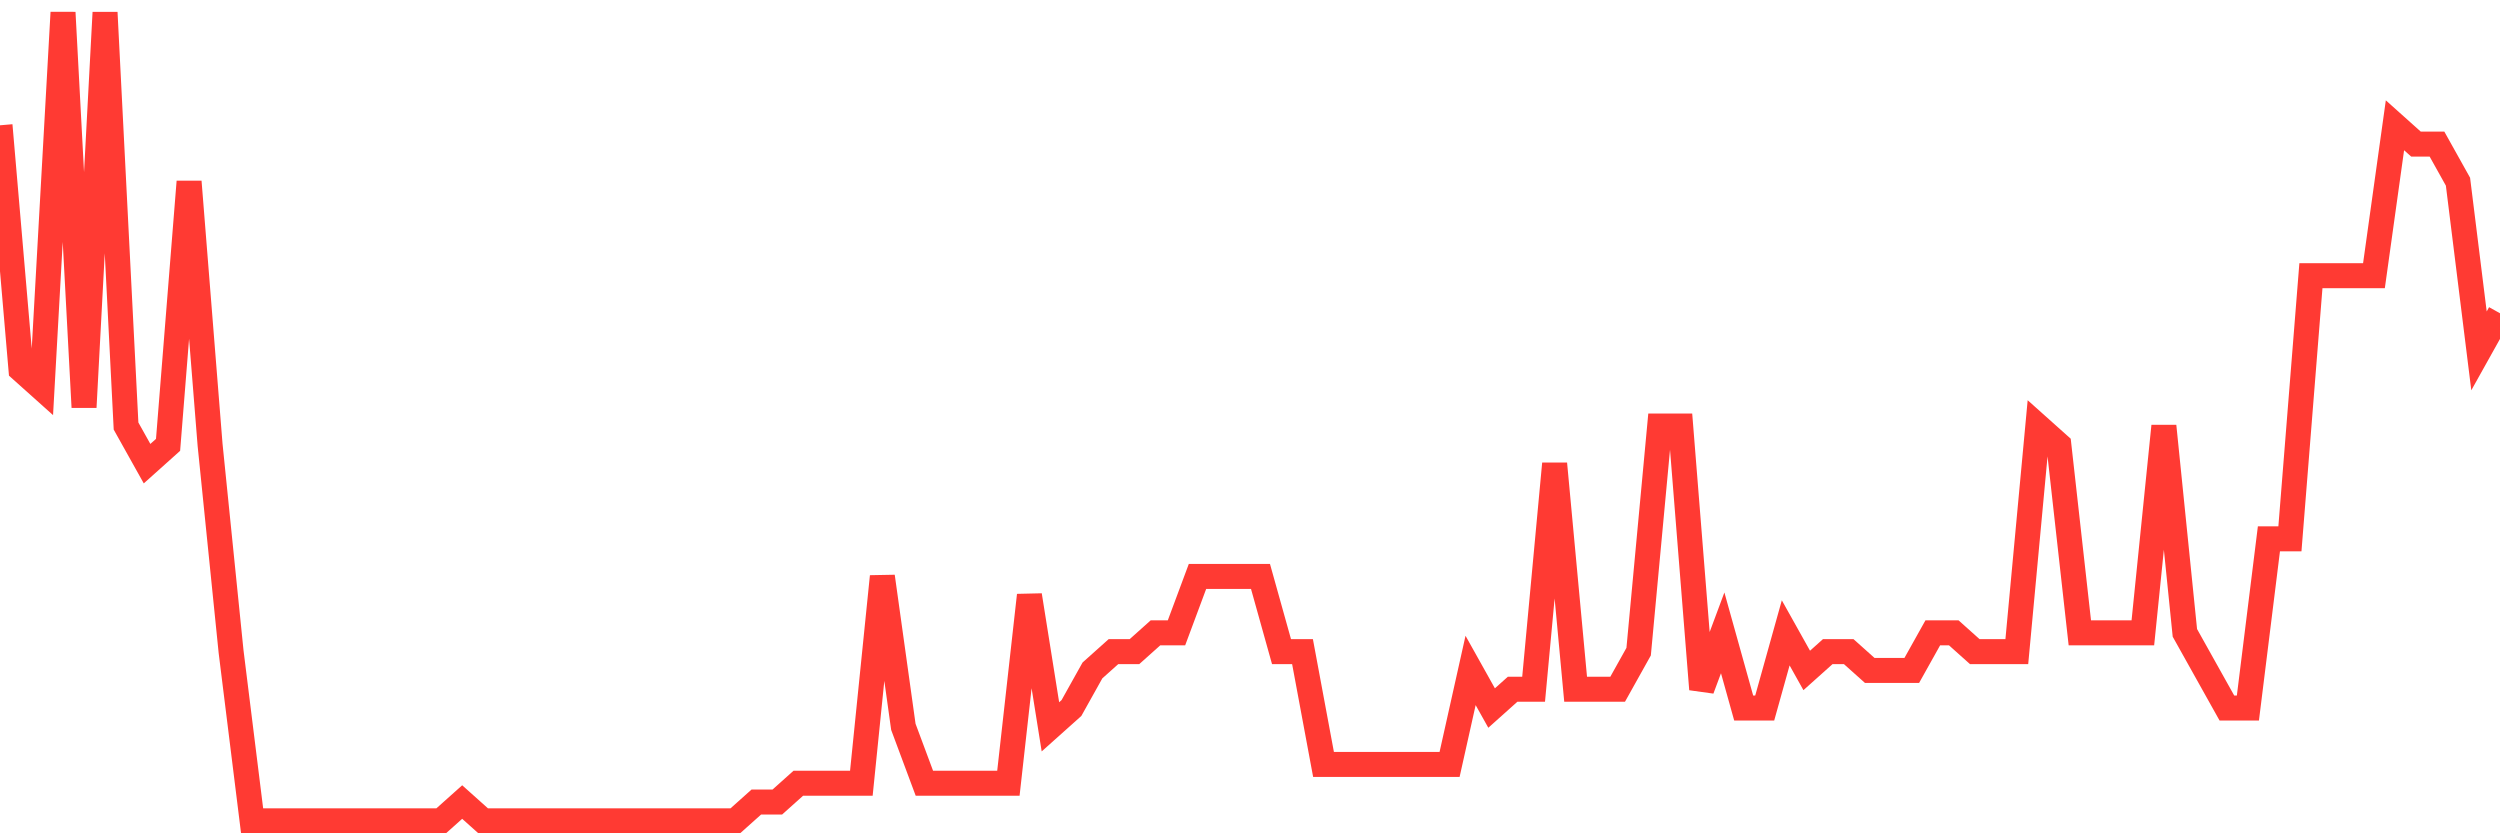 <svg
  xmlns="http://www.w3.org/2000/svg"
  xmlns:xlink="http://www.w3.org/1999/xlink"
  width="120"
  height="40"
  viewBox="0 0 120 40"
  preserveAspectRatio="none"
>
  <polyline
    points="0,6.014 1.008,17.744 2.017,18.647 3.025,0.6 4.034,19.549 5.042,0.6 6.05,20.451 7.059,22.256 8.067,21.353 9.076,8.721 10.084,21.353 11.092,31.279 12.101,39.4 13.109,39.4 14.118,39.4 15.126,39.4 16.134,39.4 17.143,39.4 18.151,39.4 19.16,39.4 20.168,39.4 21.176,39.4 22.185,38.498 23.193,39.4 24.202,39.4 25.21,39.4 26.218,39.4 27.227,39.4 28.235,39.4 29.244,39.4 30.252,39.4 31.261,39.4 32.269,39.4 33.277,39.4 34.286,39.4 35.294,39.4 36.303,38.498 37.311,38.498 38.319,37.595 39.328,37.595 40.336,37.595 41.345,37.595 42.353,27.67 43.361,34.888 44.37,37.595 45.378,37.595 46.387,37.595 47.395,37.595 48.403,37.595 49.412,28.572 50.42,34.888 51.429,33.986 52.437,32.181 53.445,31.279 54.454,31.279 55.462,30.377 56.471,30.377 57.479,27.67 58.487,27.67 59.496,27.67 60.504,27.67 61.513,31.279 62.521,31.279 63.529,36.693 64.538,36.693 65.546,36.693 66.555,36.693 67.563,36.693 68.571,36.693 69.58,36.693 70.588,32.181 71.597,33.986 72.605,33.084 73.613,33.084 74.622,22.256 75.63,33.084 76.639,33.084 77.647,33.084 78.655,31.279 79.664,20.451 80.672,20.451 81.681,33.084 82.689,30.377 83.697,33.986 84.706,33.986 85.714,30.377 86.723,32.181 87.731,31.279 88.739,31.279 89.748,32.181 90.756,32.181 91.765,32.181 92.773,30.377 93.782,30.377 94.79,31.279 95.798,31.279 96.807,31.279 97.815,20.451 98.824,21.353 99.832,30.377 100.84,30.377 101.849,30.377 102.857,30.377 103.866,20.451 104.874,30.377 105.882,32.181 106.891,33.986 107.899,33.986 108.908,25.865 109.916,25.865 110.924,13.233 111.933,13.233 112.941,13.233 113.95,13.233 114.958,6.014 115.966,6.916 116.975,6.916 117.983,8.721 118.992,16.842 120,15.037"
    fill="none"
    stroke="#ff3a33"
    stroke-width="1.2"
  >
  </polyline>
</svg>